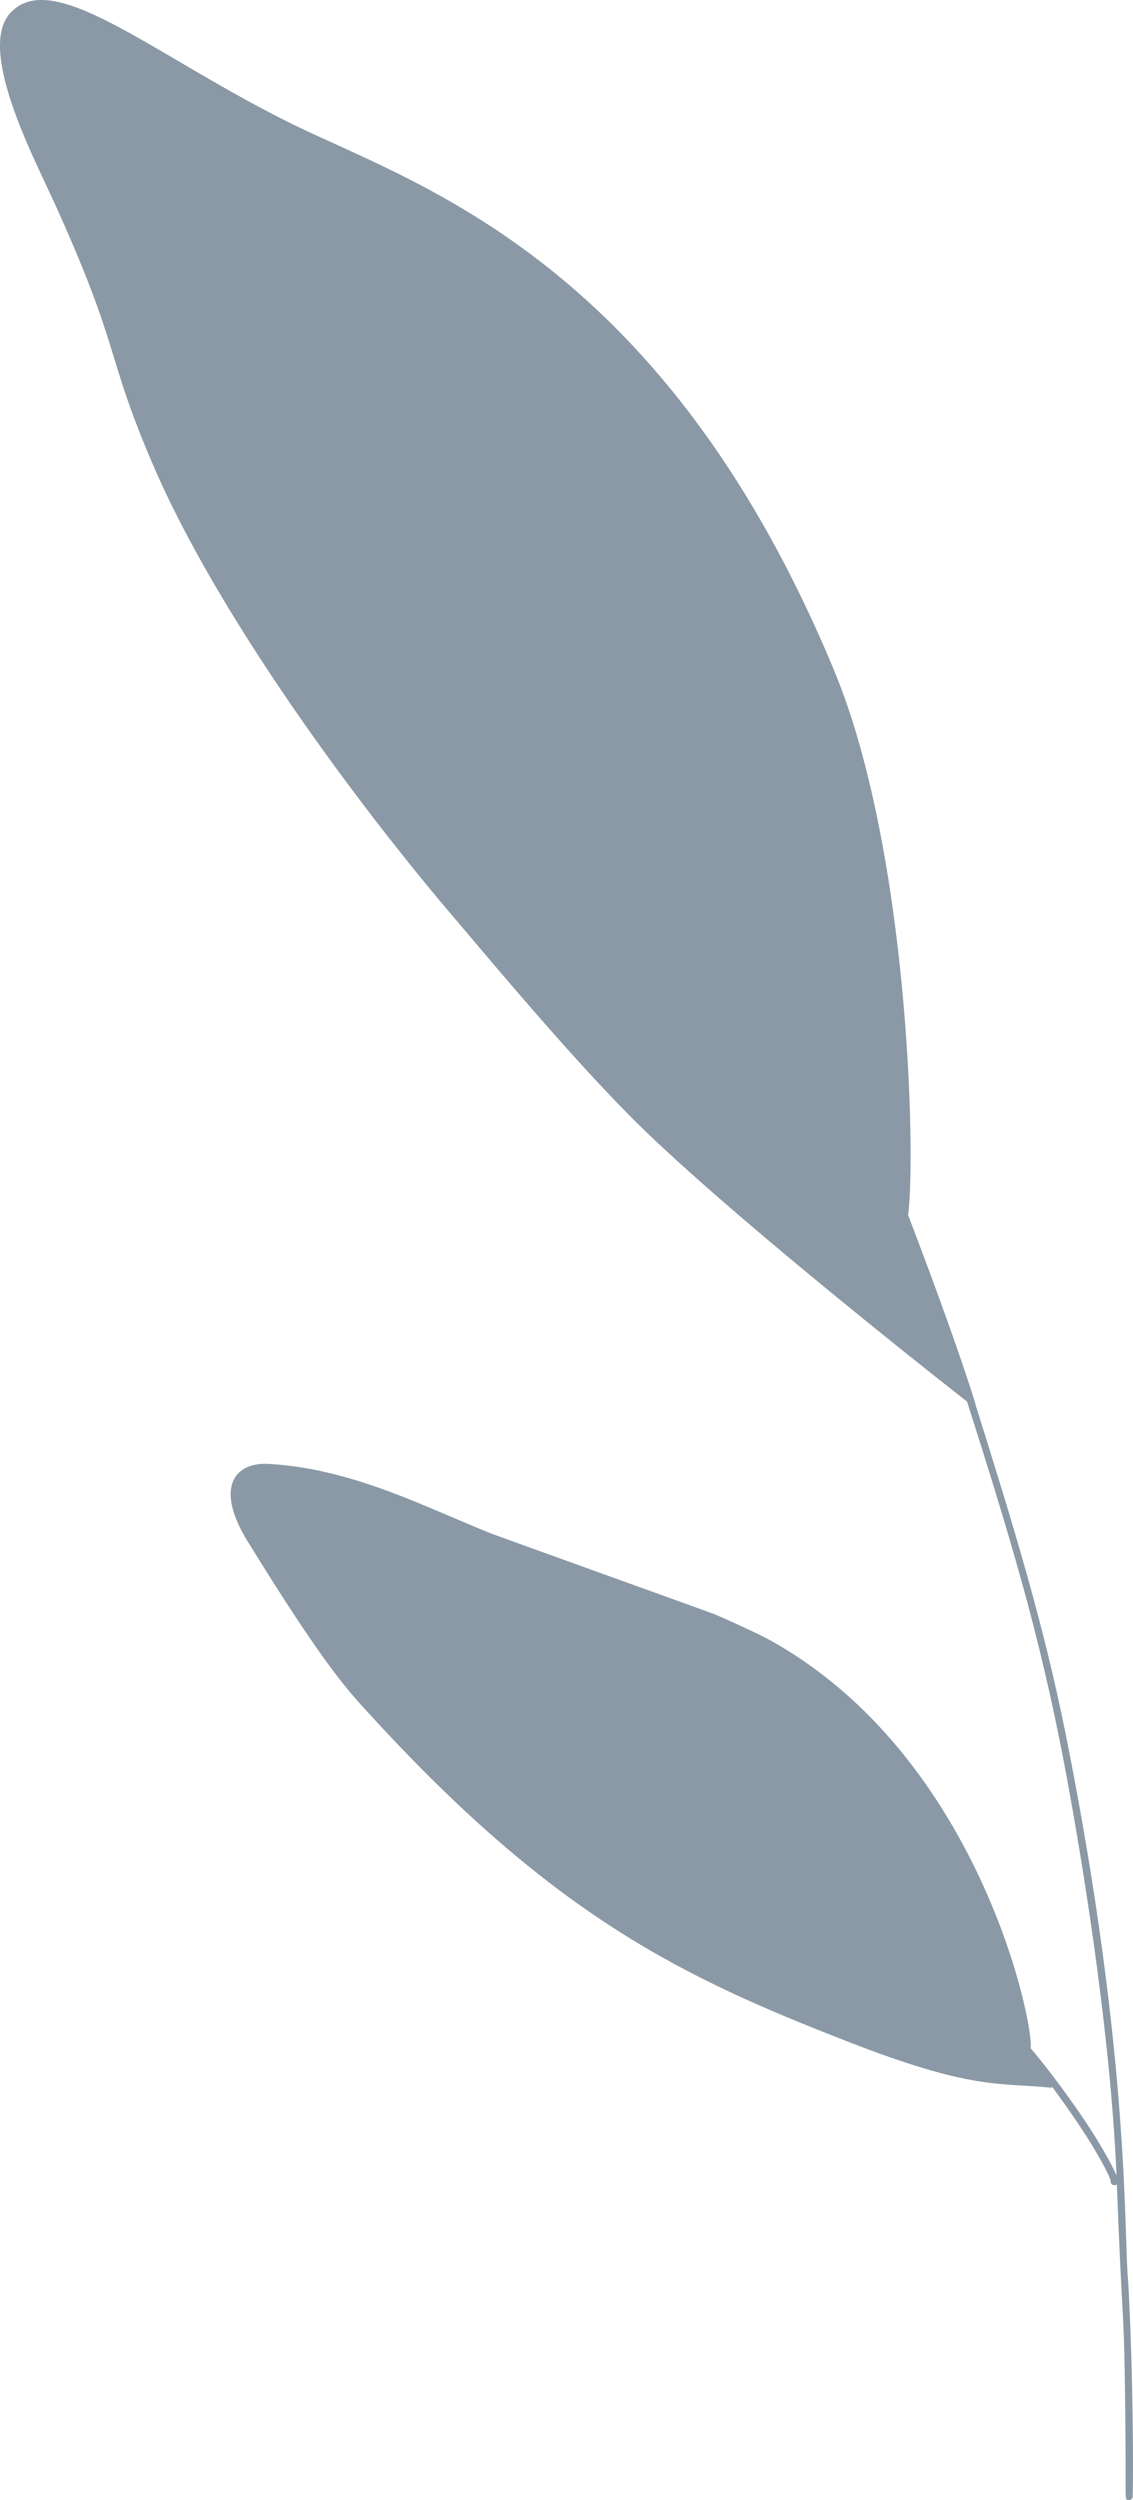 <?xml version="1.0" encoding="UTF-8"?>
<svg id="Layer_2" data-name="Layer 2" xmlns="http://www.w3.org/2000/svg" viewBox="0 0 324.48 715.44">
  <defs>
    <style>
      .floral-11-cls-1 {
        fill: none;
      }

      .floral-11-cls-2 {
        fill: #8a99a5;
      }
    </style>
  </defs>
  <g id="Layer_1-2" data-name="Layer 1">
    <path class="floral-11-cls-2" d="M239.03,192.22c21.22,51.41,23.3,138.47,21.04,155.48,14,36.54,19.51,54.49,19.4,54.56,10.63,33.9,19.19,61.48,25.77,94.16,18.73,93.63,16.53,144.12,17.86,156.39,1.47,26.73,1.49,55.88,1.29,61.61-.03.63-.57,1.09-1.17,1.01-1.48-.22-.46,1.69-1.12-36.86-.26-17.45-.81-15.65-2.25-53.51-.39.34-.73.32-1.15.18-.46-.21-.73-.7-.61-1.2-.23-.67-.55-1.4-.55-1.4-.82-1.96-3.08-5.89-4.16-7.69.02.02.03.05.05.07-.2-.32-.4-.66-.6-.99-.02-.04-.02-.05-.06-.09-4.39-7.28-11.32-16.6-11.39-16.7-.18.12-.4.19-.62.17-14.57-1.48-22.22.77-57.9-13.15,0,0,0,0,.01.01-.1-.04-.2-.08-.29-.12-46.33-18.04-83.21-35.29-135.93-92.73-6.66-7.23-13.39-14.07-35.91-50.62,0,0,.01.02.02.03-9.2-15.06-3.69-22.44,6.14-21.92,24.16,1.36,45.02,12.48,64.15,20.08,2.04.75,61.36,22.14,61.28,22.08.52.21,1.04.41,1.56.62-1.25-.73,11.9,5.1,16.51,7.61.02.02.06.03.09.05,59.94,33.19,75.69,109.92,74.68,116.77,7.21,8.55,14.96,19.57,18.79,25.82.18.3.37.6.55.91,0,0,0,0,.02.01h0s.02.04.03.06c-.01.08.63,1.05.62,1.03,3.87,6.55,4.46,8.43,4.58,8.67-1.5-36.42-8.42-83.3-15.05-118.28h0c-7.15-37.2-15.08-63.37-27.75-103.25-.08-.07-62.01-48.33-92.31-77.55-14.3-13.79-33.14-35.58-45.83-50.58-.05-.06-.1-.12-.16-.19-.01-.02-.03-.03-.05-.05-.48-.56-1.4-1.67-1.41-1.67-1.23-1.45-4.8-5.67-5.66-6.68-29.7-34.58-69.43-88.66-87.78-131.49-13.99-32.59-8.85-32.46-28.68-75.92C9.03,43.83-6.16,14.46,2.72,3.96c11.89-13.61,39.64,10.65,78.11,30.11.02,0,.03,0,.05.02,34.75,17.85,107.89,36.87,158.15,158.12"/>
    <polyline class="floral-11-cls-1" points="0 0 0 715.44 324.48 715.44"/>
  </g>
</svg>